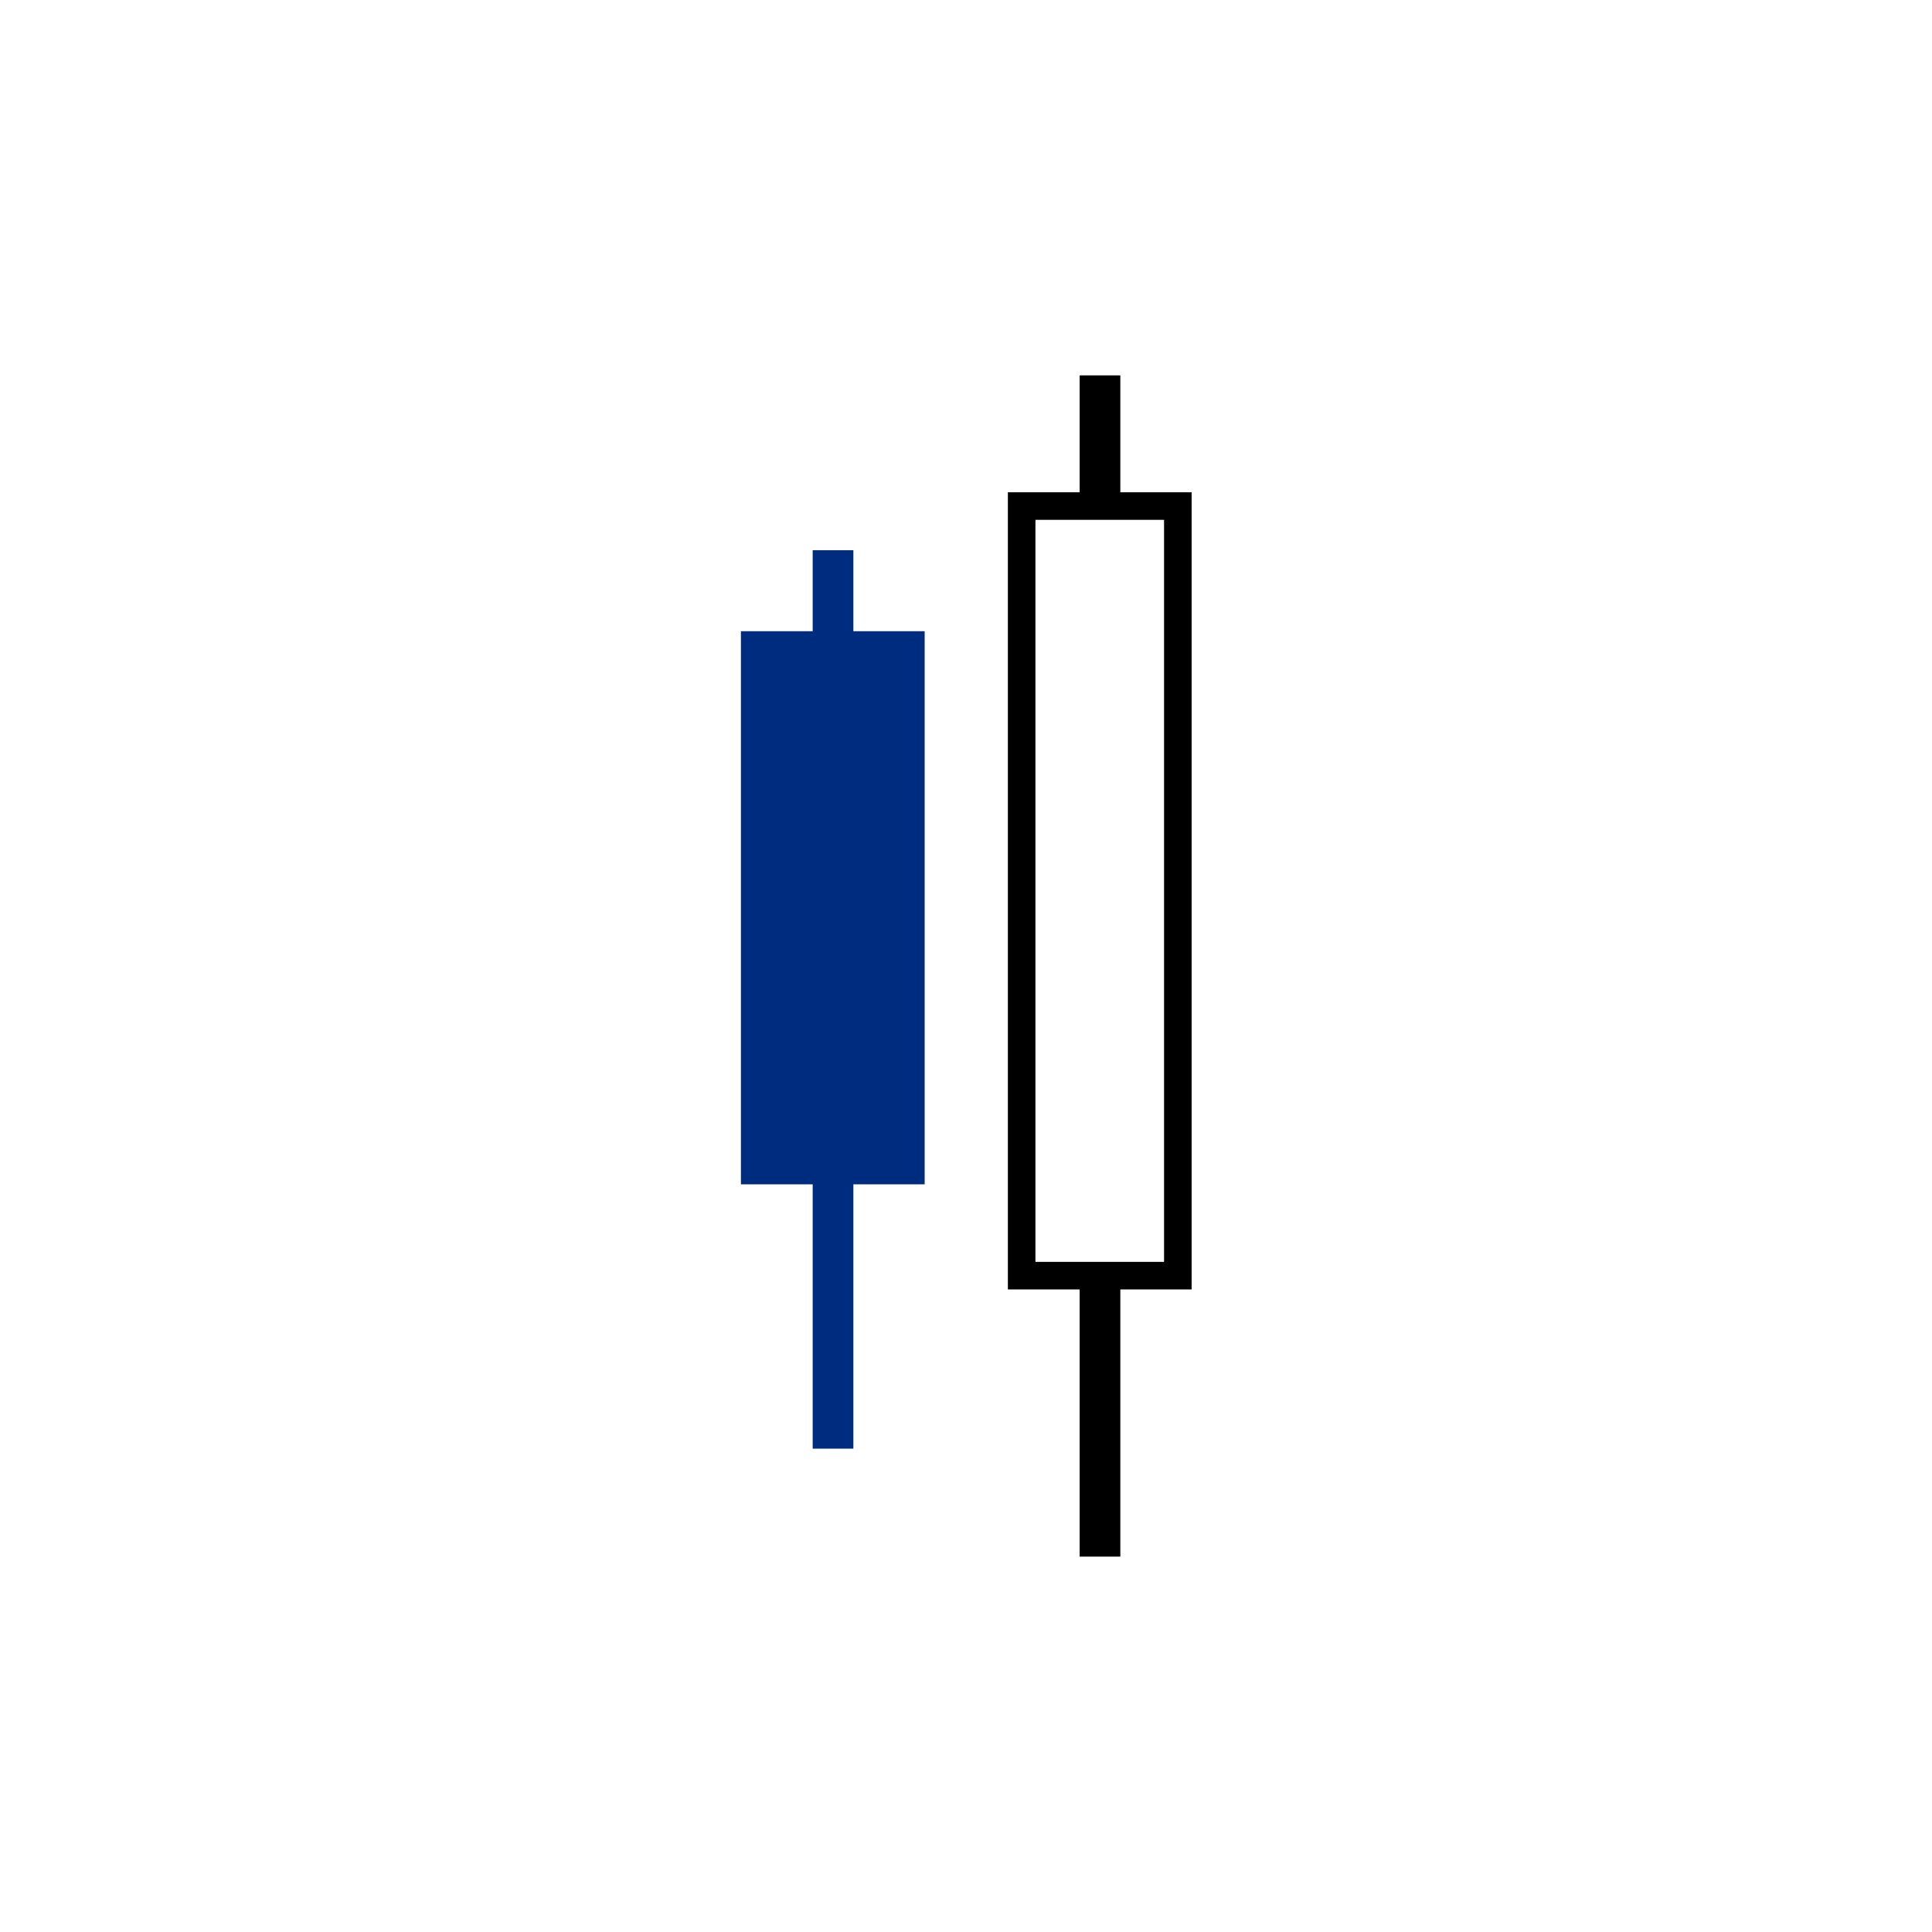 <svg width="2944" height="2944" viewBox="0 0 2944 2944" fill="none" xmlns="http://www.w3.org/2000/svg">
<rect width="2944" height="2944" fill="white"/>
<path d="M1676.17 572V2372" stroke="black" stroke-width="62"/>
<rect x="1556.8" y="771.129" width="238" height="1172.72" fill="white" stroke="black" stroke-width="42"/>
<path d="M1269.38 838.416V2207.47" stroke="#002C80" stroke-width="62"/>
<rect x="1129" y="961.85" width="280" height="842.831" fill="#002C80"/>
</svg>

